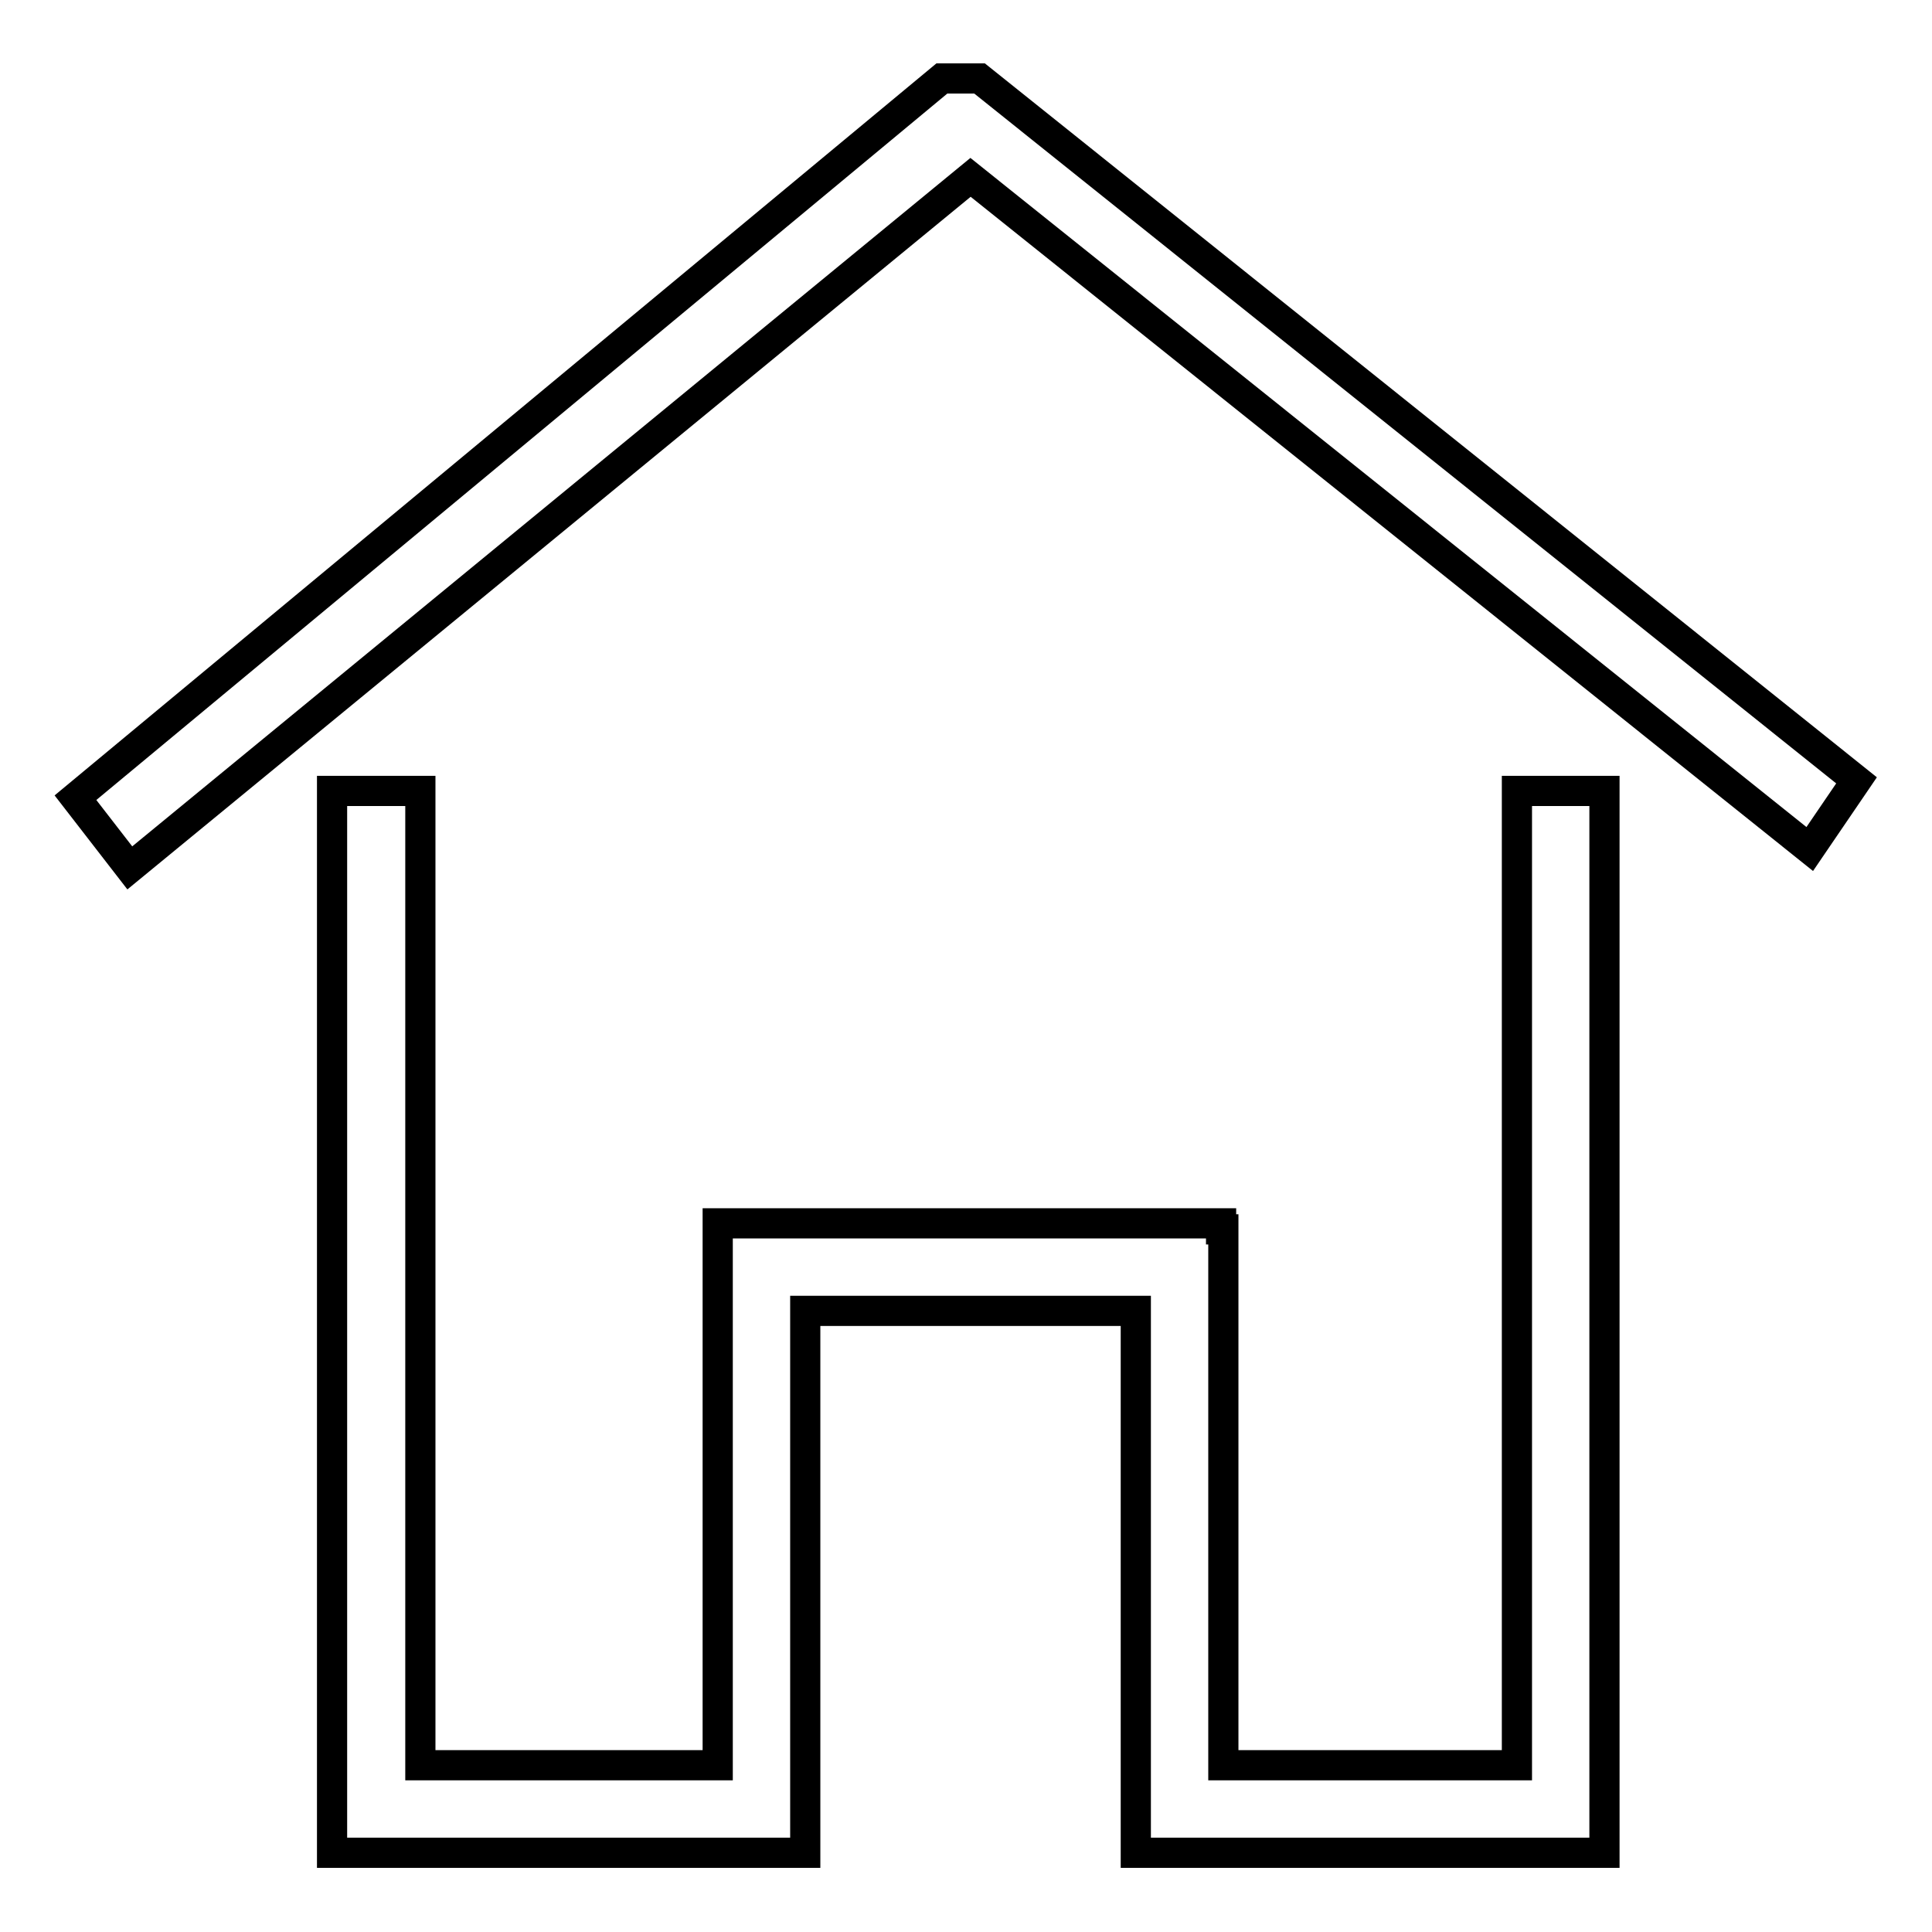 <?xml version="1.0" encoding="utf-8"?>
<!-- Svg Vector Icons : http://www.onlinewebfonts.com/icon -->
<!DOCTYPE svg PUBLIC "-//W3C//DTD SVG 1.1//EN" "http://www.w3.org/Graphics/SVG/1.1/DTD/svg11.dtd">
<svg version="1.1" xmlns="http://www.w3.org/2000/svg" xmlns:xlink="http://www.w3.org/1999/xlink" x="0px" y="0px" viewBox="0 0 256 256" enable-background="new 0 0 256 256" xml:space="preserve">
<g> <path stroke-width="4" fill-opacity="0" stroke="#000000"  d="M201,233.9h-38.9v-71h-0.3v-0.8H95.1v71.8H55.7V104.8H44v140.7h62.7v-71.8h43.8v71.8h62.1V104.8H201V233.9 L201,233.9z M129.8,10.4h-5L10,105.7l7.2,9.3l111.4-91.5l111.2,89l6.2-9.1L129.8,10.4z"/></g>
</svg>